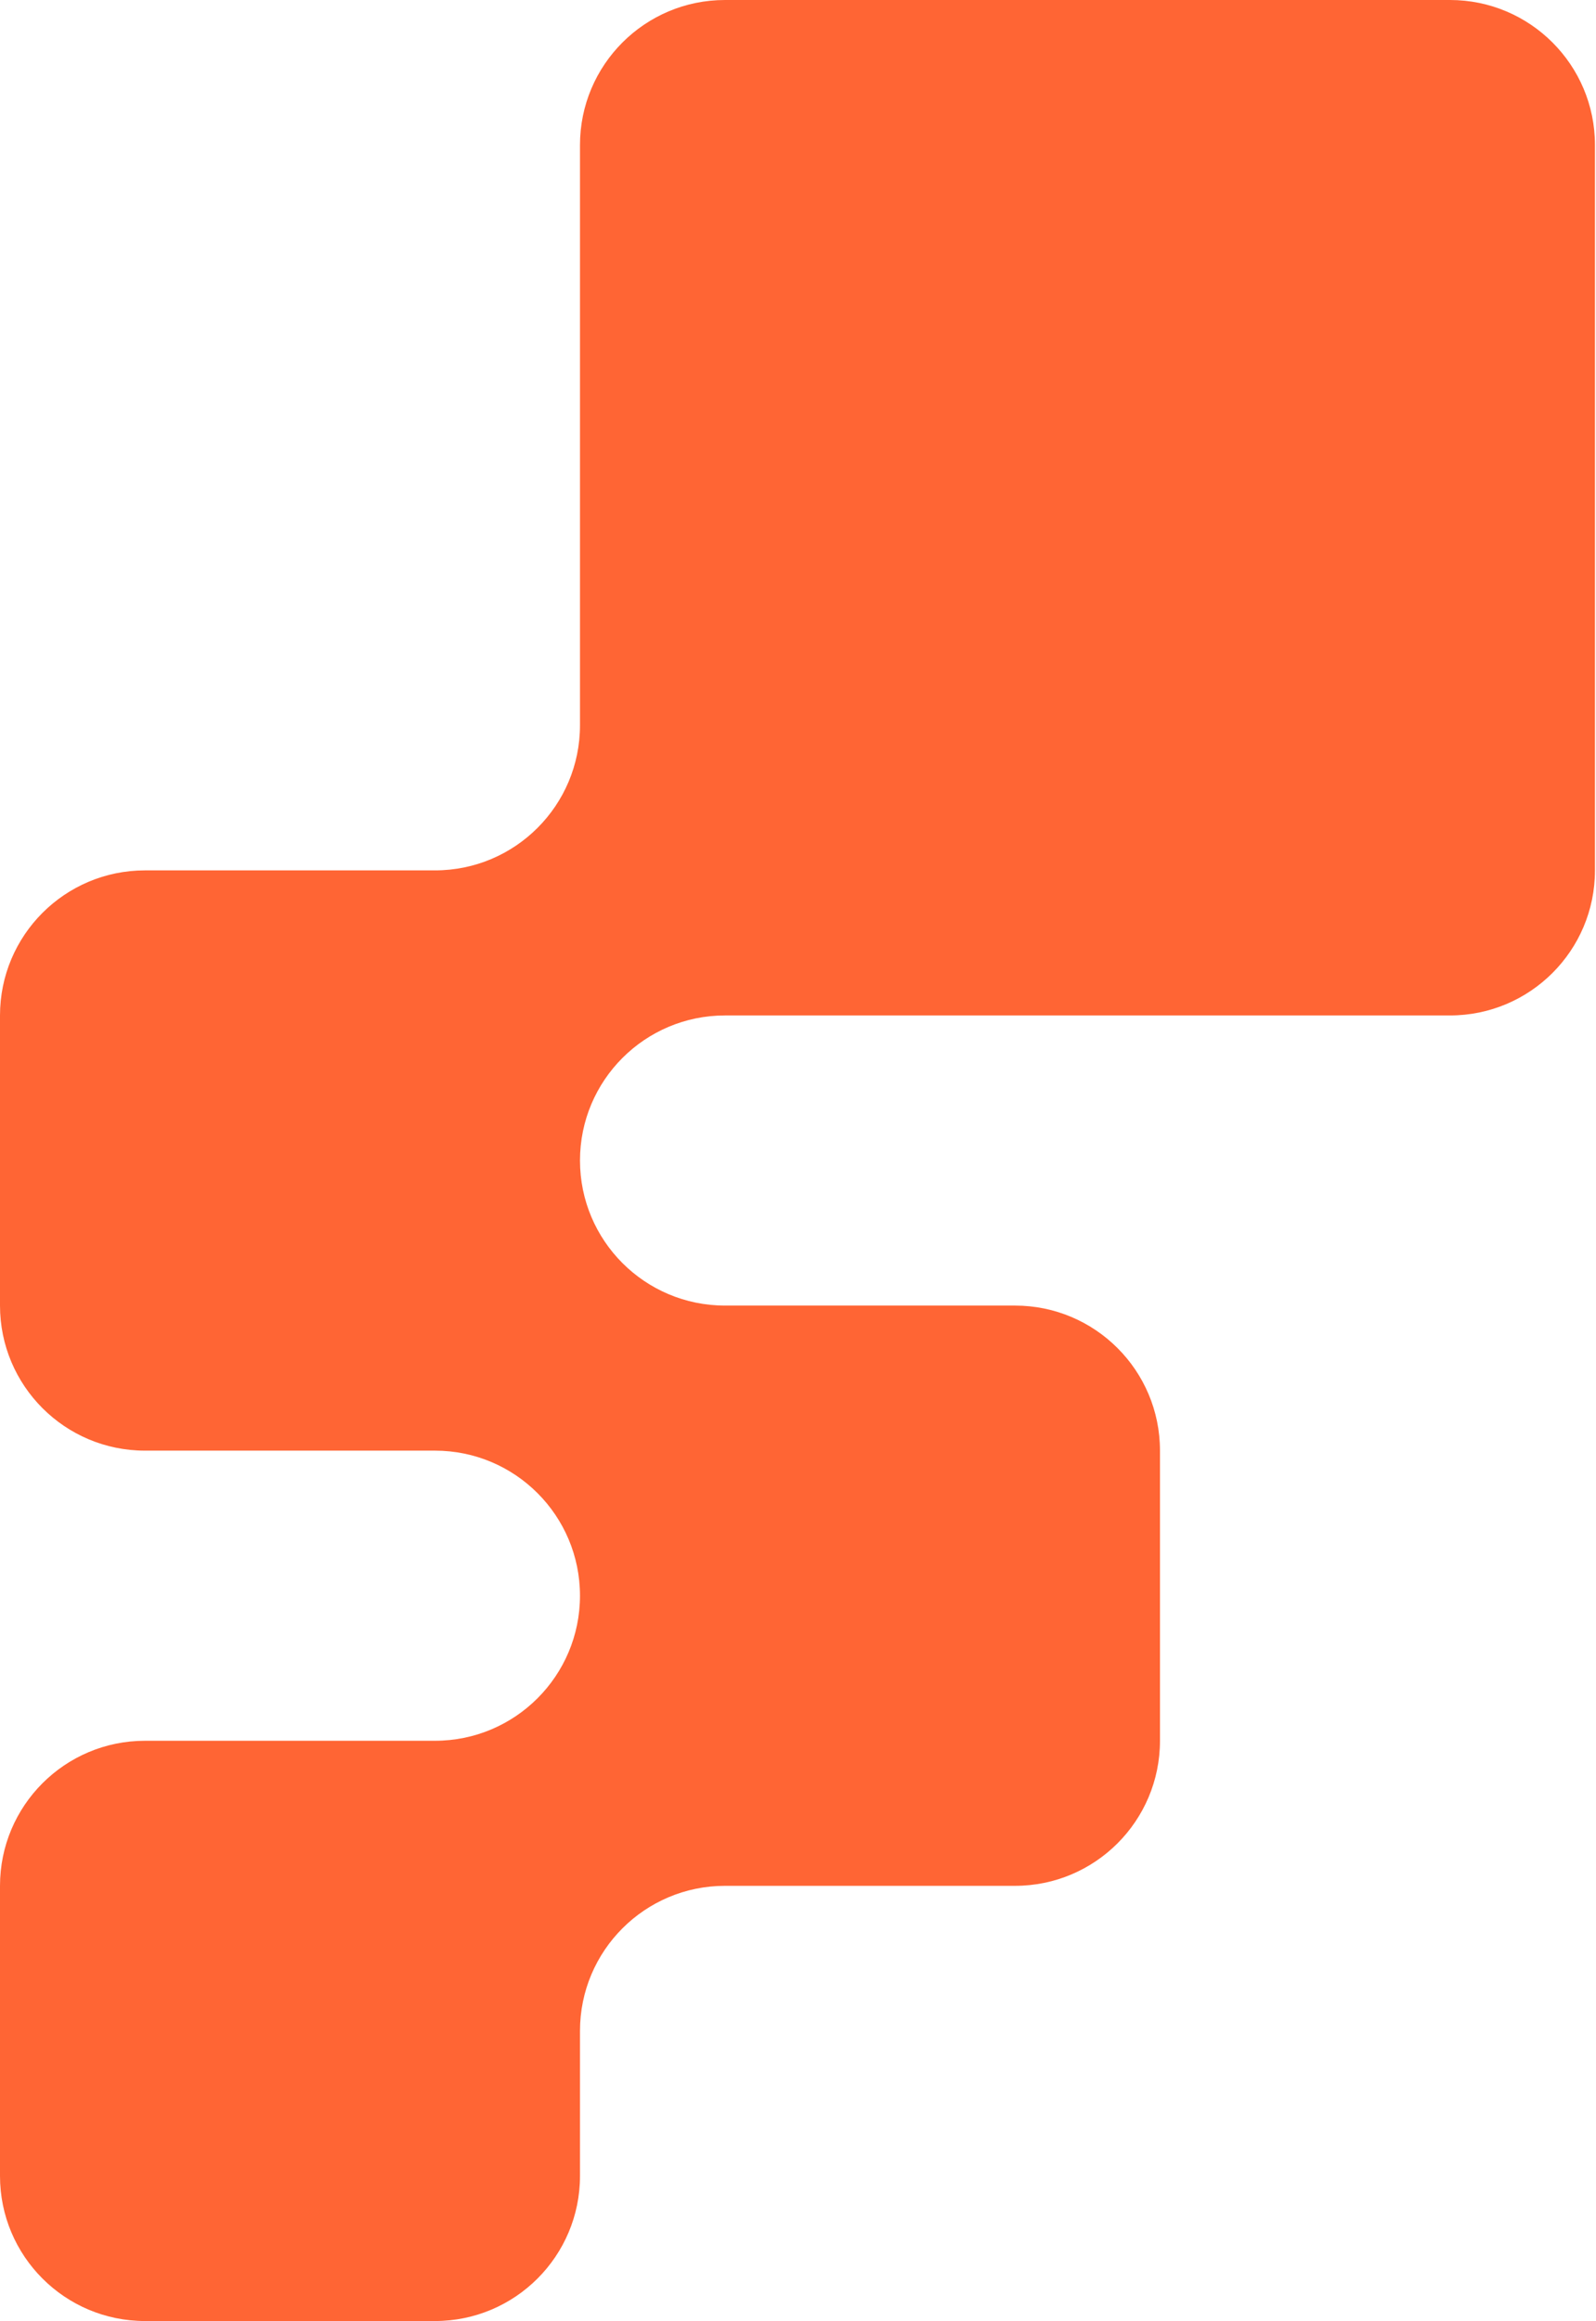 <svg width="1175" height="1708" viewBox="0 0 1175 1708" fill="none" xmlns="http://www.w3.org/2000/svg">
<path fill-rule="evenodd" clip-rule="evenodd" d="M1174.24 106.75C1174.24 47.794 1126.45 0 1067.49 0H533.743C474.787 0 426.993 47.794 426.993 106.75V533.749C426.993 592.706 379.2 640.499 320.243 640.499H106.75C47.794 640.499 0 688.293 0 747.249V960.749C0 1019.71 47.794 1067.5 106.75 1067.5H320.243C379.2 1067.5 426.993 1115.29 426.993 1174.25V1174.25C426.993 1233.21 379.2 1281 320.243 1281H106.75C47.794 1281 0 1328.79 0 1387.75V1601.25C0 1660.21 47.794 1708 106.75 1708H320.25C379.206 1708 427 1660.21 427 1601.25V1494.5C427 1435.54 474.794 1387.75 533.75 1387.75H747.243C806.2 1387.75 853.993 1339.96 853.993 1281V1067.5C853.993 1008.54 806.2 960.75 747.243 960.75H533.75C474.794 960.75 427 912.956 427 854V854C427 795.044 474.794 747.25 533.75 747.25H1067.49C1126.45 747.25 1174.24 699.456 1174.24 640.5V106.75Z" fill="#FF6534"/>
</svg>
